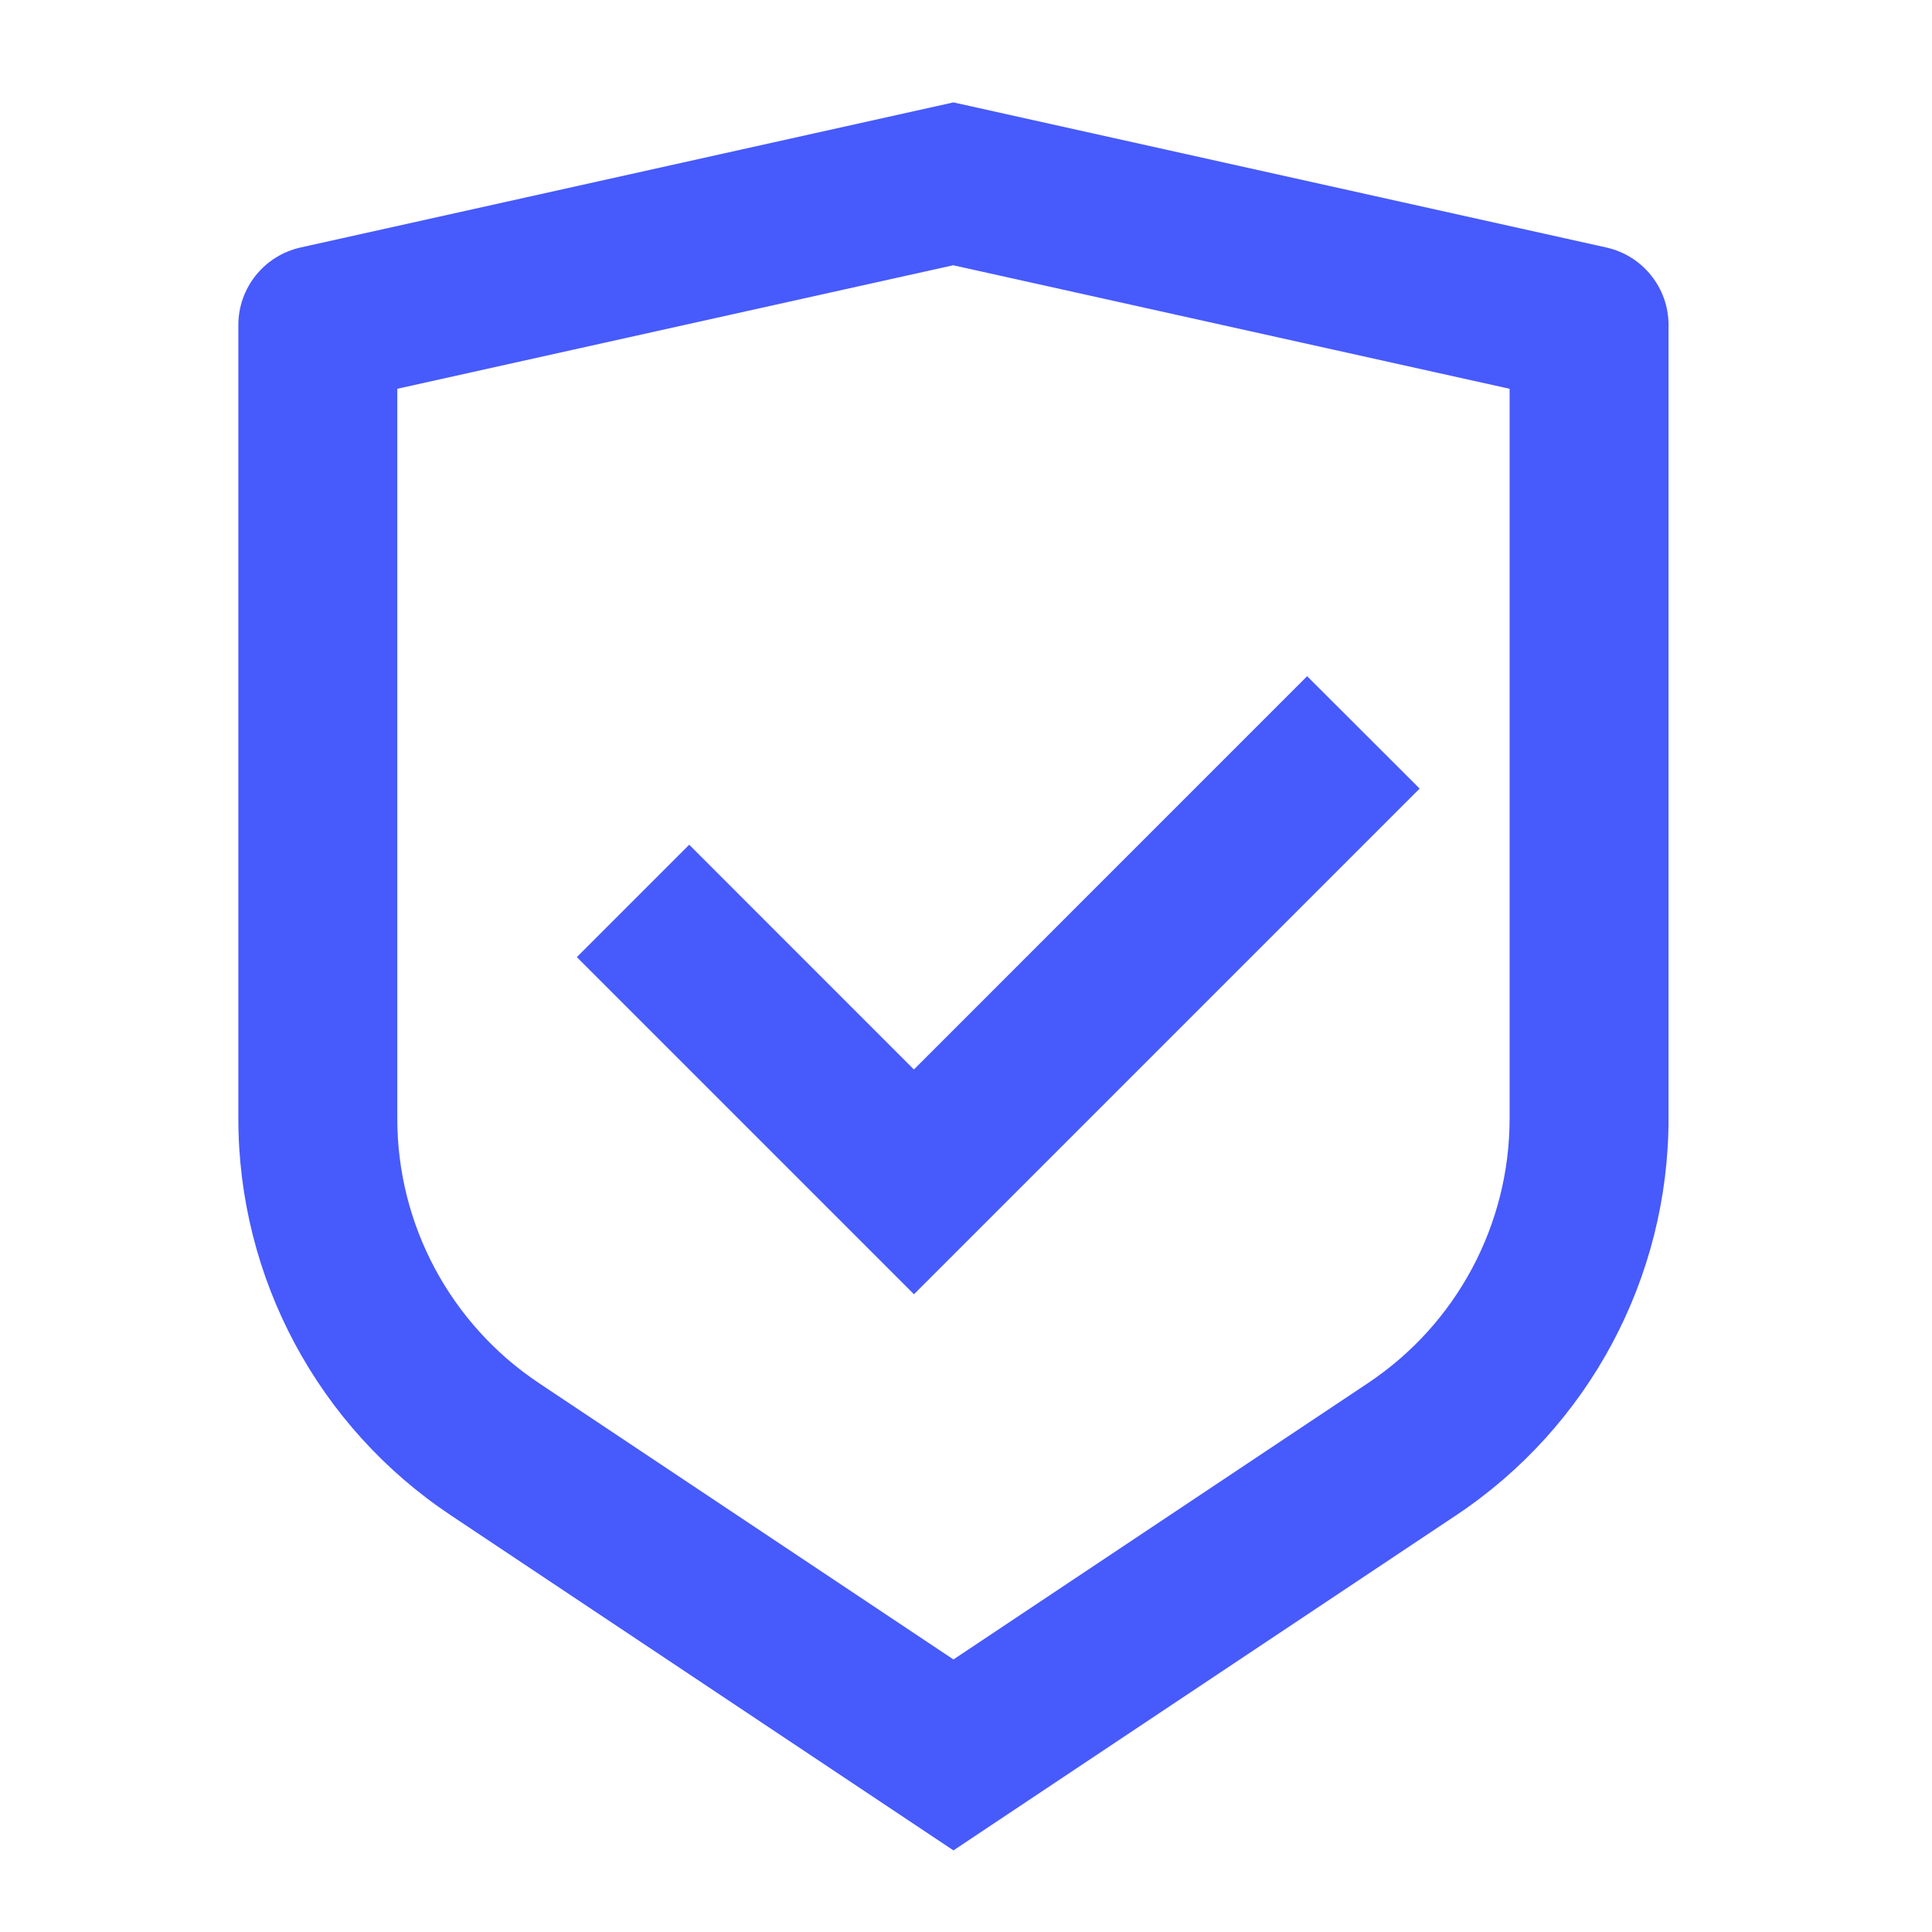 <?xml version="1.0" encoding="UTF-8"?> <svg xmlns="http://www.w3.org/2000/svg" width="30" height="30" viewBox="0 0 30 30" fill="none"><g clip-path="url(#clip0_26_222)"><path d="M14.805 1.59L24.943 3.843C25.507 3.969 25.909 4.469 25.909 5.047V17.369C25.909 19.844 24.672 22.156 22.612 23.528L14.805 28.733L6.998 23.528C4.937 22.155 3.701 19.844 3.701 17.37V5.047C3.701 4.469 4.103 3.969 4.667 3.843L14.805 1.59ZM14.805 4.118L6.169 6.037V17.369C6.169 19.018 6.993 20.559 8.366 21.475L14.805 25.768L21.244 21.475C22.617 20.559 23.441 19.02 23.441 17.37V6.037L14.805 4.12V4.118ZM20.298 10.501L22.044 12.245L14.192 20.097L8.957 14.862L10.702 13.117L14.191 16.607L20.298 10.499V10.501Z" fill="#475AFC"></path></g><defs><clipPath id="clip0_26_222"><rect width="29.61" height="29.61" fill="white" transform="translate(0 0.356)"></rect></clipPath></defs></svg> 